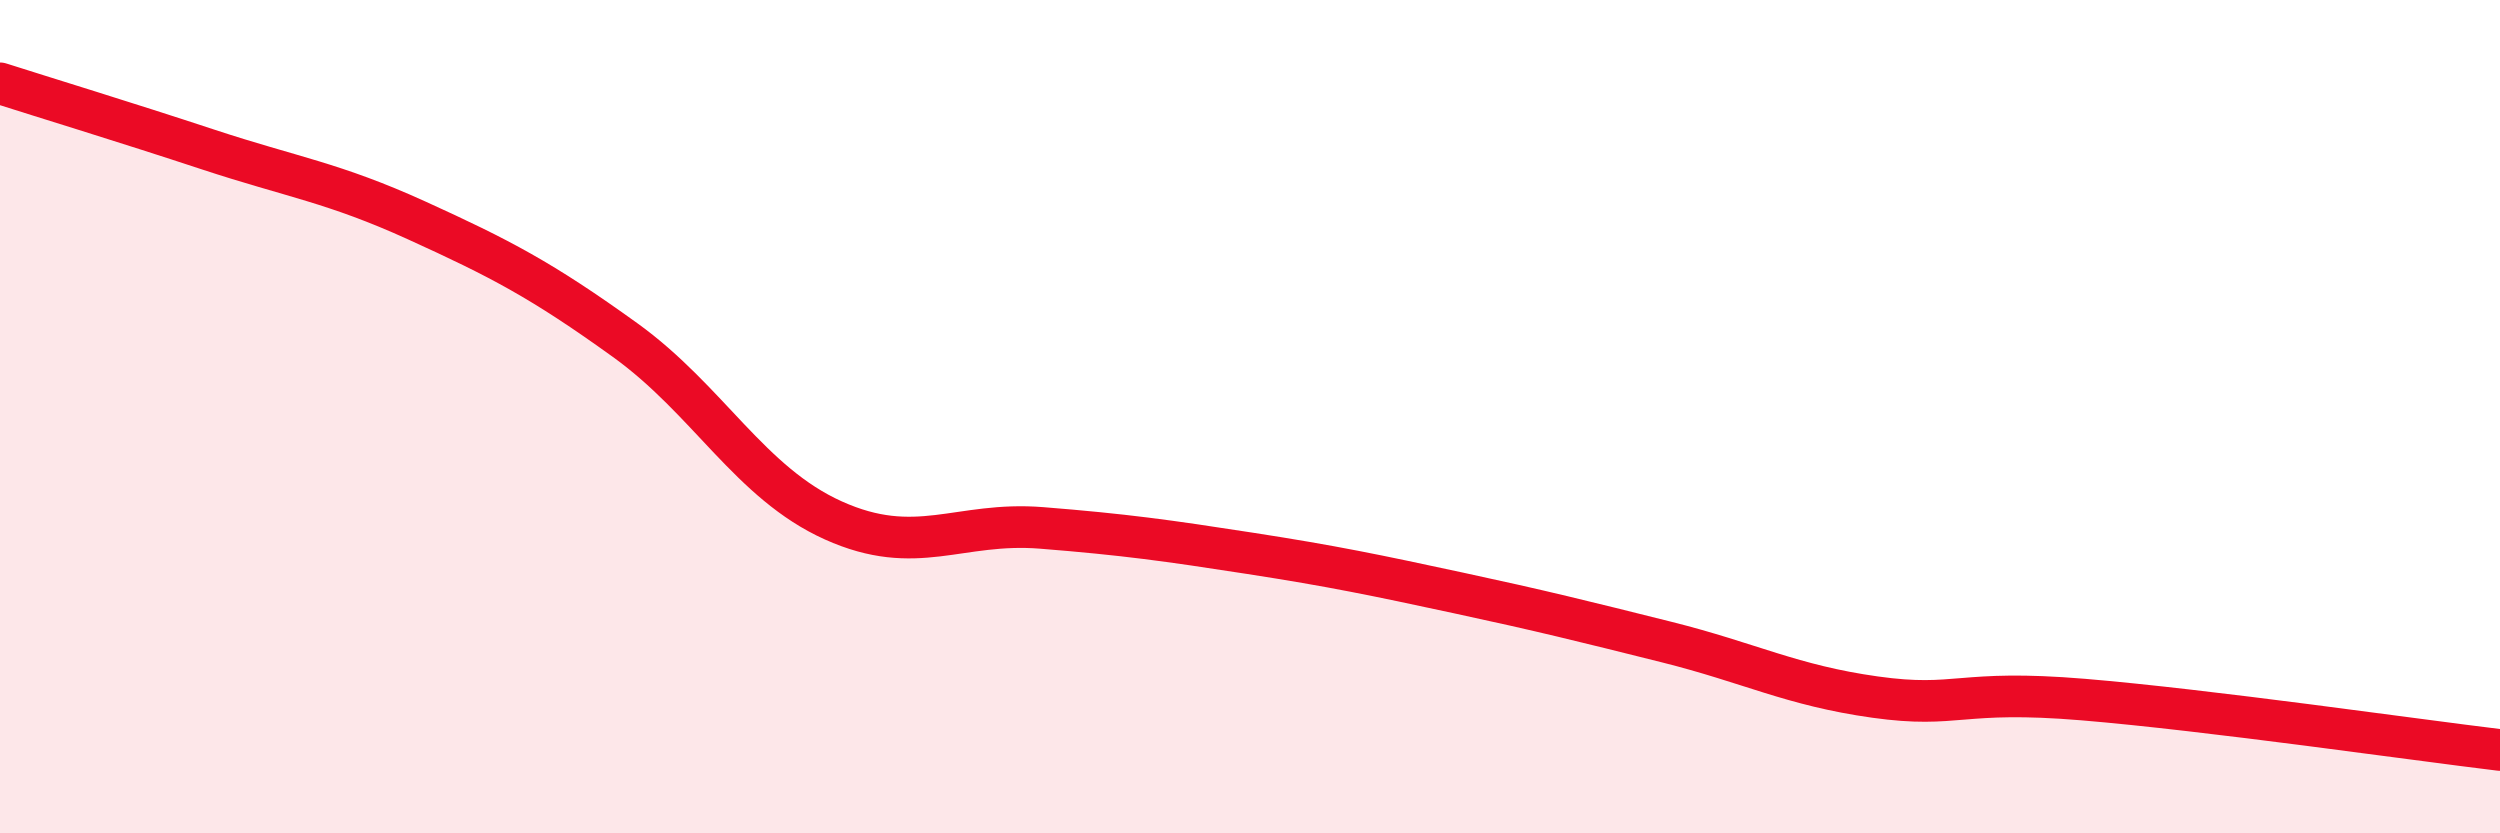 
    <svg width="60" height="20" viewBox="0 0 60 20" xmlns="http://www.w3.org/2000/svg">
      <path
        d="M 0,2 C 1,2.32 3,2.93 5,3.59 C 7,4.25 8,4.38 10,5.29 C 12,6.2 13,6.72 15,8.16 C 17,9.6 18,11.59 20,12.49 C 22,13.39 23,12.51 25,12.67 C 27,12.83 28,12.97 30,13.28 C 32,13.59 33,13.8 35,14.23 C 37,14.66 38,14.91 40,15.41 C 42,15.91 43,16.45 45,16.73 C 47,17.01 47,16.54 50,16.79 C 53,17.04 58,17.76 60,18L60 20L0 20Z"
        fill="#EB0A25"
        opacity="0.1"
        stroke-linecap="round"
        stroke-linejoin="round"
      />
      <path
        d="M 0,2 C 1,2.32 3,2.93 5,3.59 C 7,4.25 8,4.38 10,5.29 C 12,6.2 13,6.72 15,8.16 C 17,9.6 18,11.59 20,12.49 C 22,13.39 23,12.51 25,12.67 C 27,12.83 28,12.97 30,13.28 C 32,13.59 33,13.8 35,14.23 C 37,14.66 38,14.91 40,15.41 C 42,15.91 43,16.45 45,16.73 C 47,17.01 47,16.54 50,16.79 C 53,17.04 58,17.76 60,18"
        stroke="#EB0A25"
        stroke-width="1"
        fill="none"
        stroke-linecap="round"
        stroke-linejoin="round"
      />
    </svg>
  